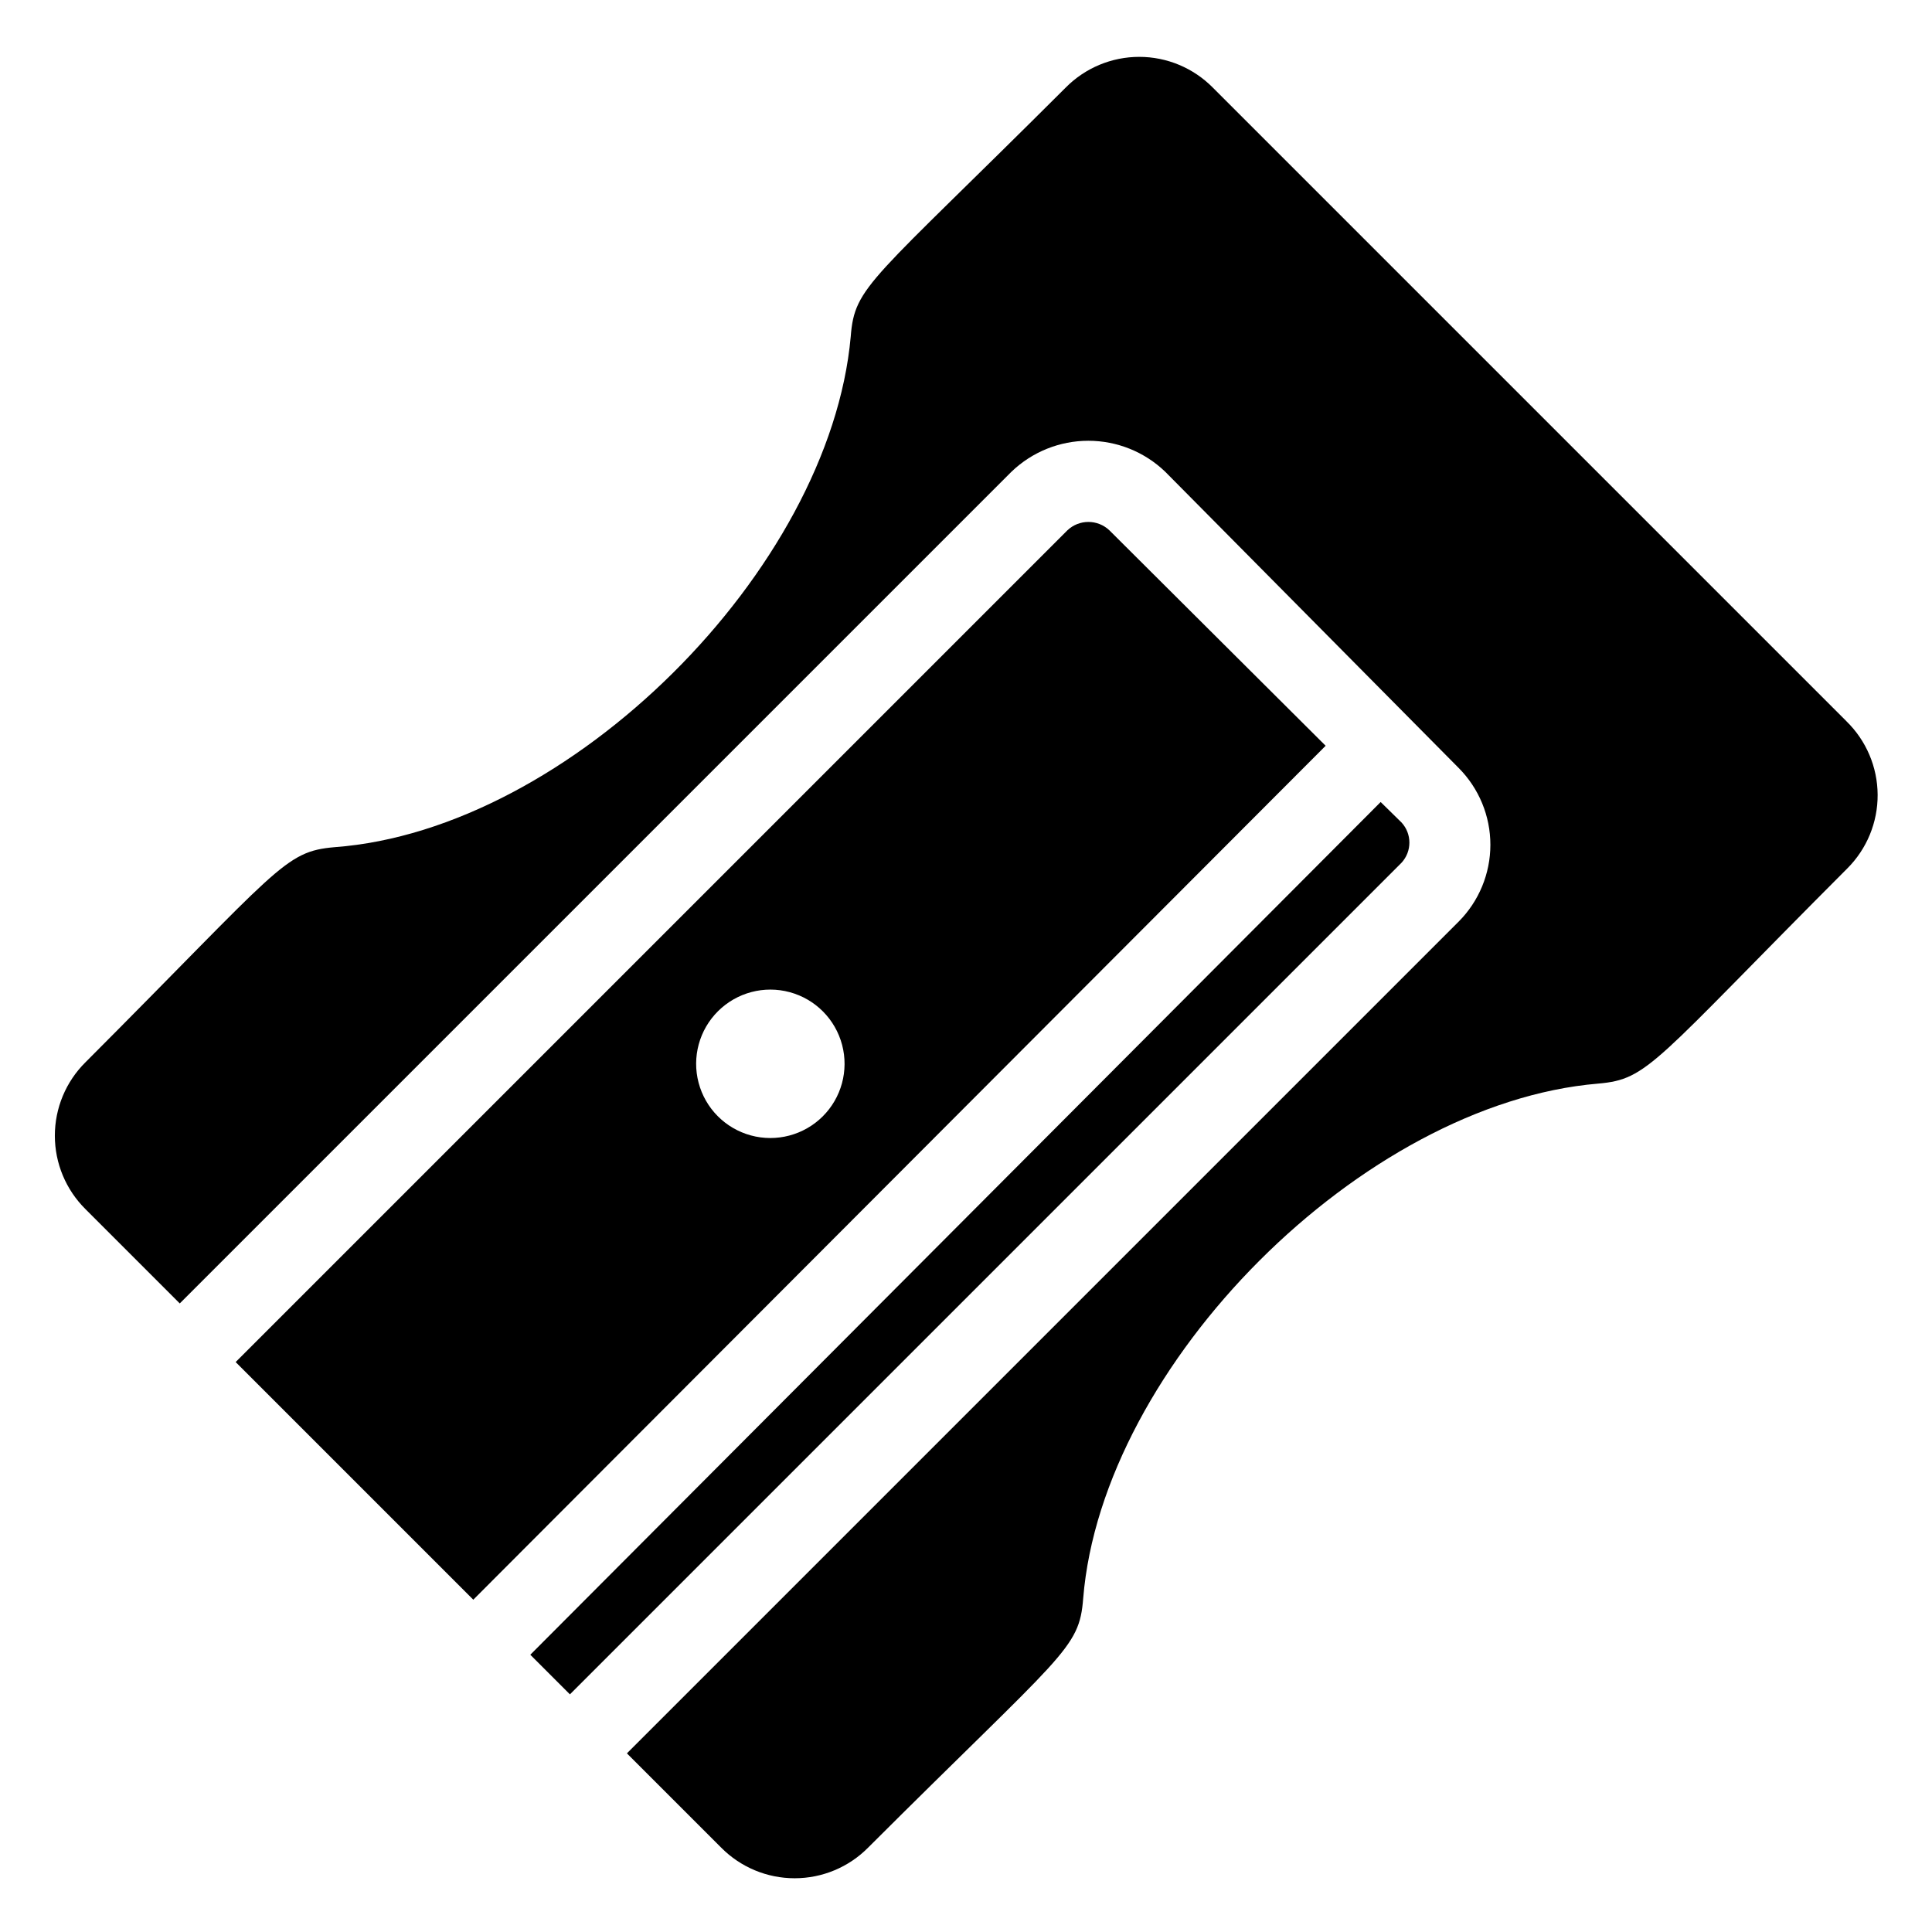 <?xml version="1.0" encoding="UTF-8"?>
<!-- Uploaded to: ICON Repo, www.svgrepo.com, Generator: ICON Repo Mixer Tools -->
<svg fill="#000000" width="800px" height="800px" version="1.1" viewBox="144 144 512 512" xmlns="http://www.w3.org/2000/svg">
 <g>
  <path d="m438 284.54c-3.121-2.961-8.008-2.961-11.129 0l-220.42 220.42 62.977 62.977 225.88-226.3zm-75.992 155.34c-4.988 4.949-12.238 6.863-19.02 5.019-6.777-1.844-12.059-7.164-13.852-13.961-1.793-6.793 0.172-14.027 5.16-18.977 4.988-4.949 12.238-6.863 19.016-5.019 6.781 1.844 12.062 7.164 13.855 13.961 1.793 6.793-0.176 14.027-5.16 18.977z"/>
  <path d="m515.45 362-5.562-5.457-225.35 225.98 10.496 10.496 220.42-220.42-0.004 0.004c2.738-3.004 2.738-7.598 0-10.602z"/>
  <path d="m633.32 335.13-167.94-167.94h0.004c-5.148-5.195-12.156-8.121-19.473-8.121-7.312 0-14.324 2.926-19.469 8.121-51.852 51.746-55.945 52.48-56.992 66.02-5.566 61.824-74.418 130.68-136.77 135.3-13.434 1.156-14.484 5.352-66.02 56.992-5.199 5.144-8.125 12.156-8.125 19.469 0 7.316 2.926 14.324 8.125 19.473l24.98 24.98 220.42-220.42c5.473-5.258 12.77-8.195 20.359-8.195 7.594 0 14.891 2.938 20.363 8.195l77.777 78.512c5.383 5.406 8.406 12.73 8.406 20.359 0 7.633-3.023 14.953-8.406 20.363l-220.42 220.42 24.98 24.98c5.144 5.199 12.156 8.121 19.469 8.121 7.316 0 14.328-2.922 19.473-8.121 51.852-51.746 55.945-52.48 56.992-66.02 5.039-62.137 74.102-131.2 136.45-136.45 13.434-1.156 14.484-5.352 66.02-56.992 5.203-5.18 8.109-12.227 8.07-19.566-0.039-7.34-3.019-14.359-8.281-19.48z"/>
 </g>
</svg>